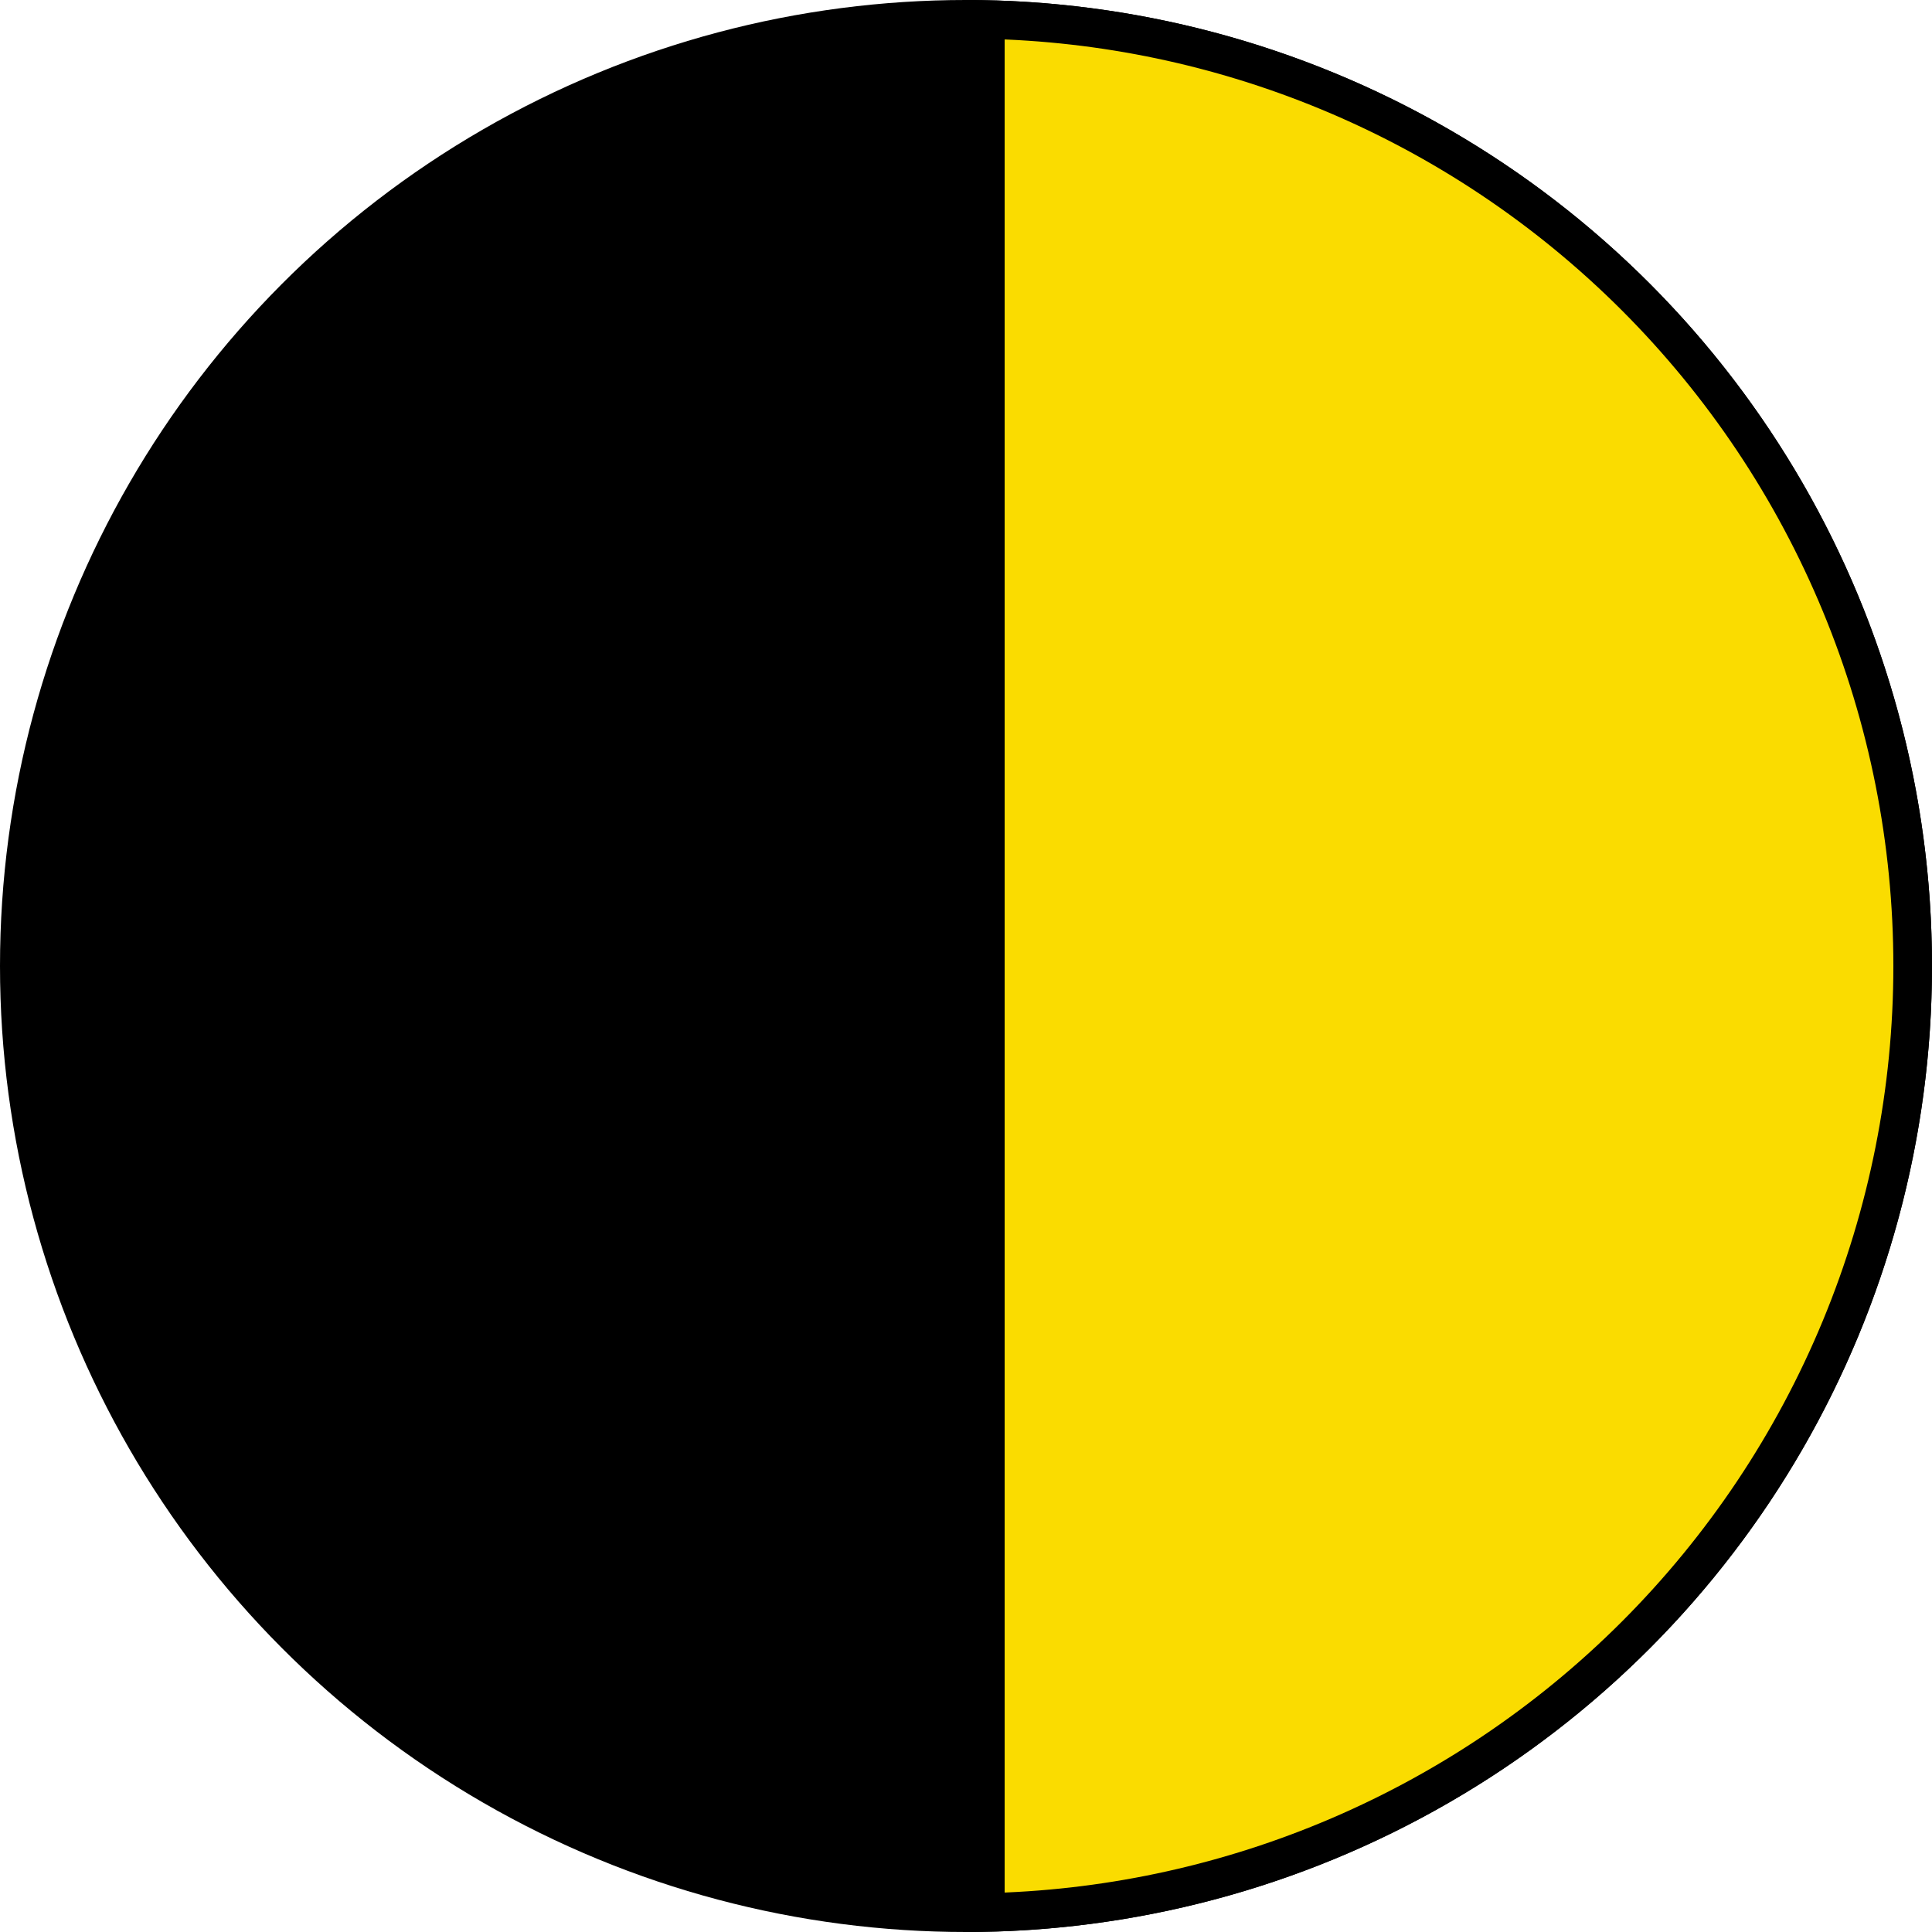 <?xml version="1.0" encoding="UTF-8"?> <svg xmlns="http://www.w3.org/2000/svg" width="100" height="100" viewBox="0 0 100 100" fill="none"><circle cx="50" cy="50" r="50" fill="black"></circle><path d="M51 1.01C57.094 1.135 63.115 2.395 68.751 4.73C74.696 7.192 80.098 10.802 84.648 15.352C89.198 19.902 92.808 25.304 95.27 31.248C97.733 37.194 99 43.565 99 50C99 56.435 97.733 62.806 95.27 68.751C92.808 74.696 89.198 80.098 84.648 84.648C80.098 89.198 74.696 92.808 68.751 95.27C63.115 97.605 57.094 98.865 51 98.99V1.01Z" fill="#FADC00" stroke="black" stroke-width="2"></path></svg> 